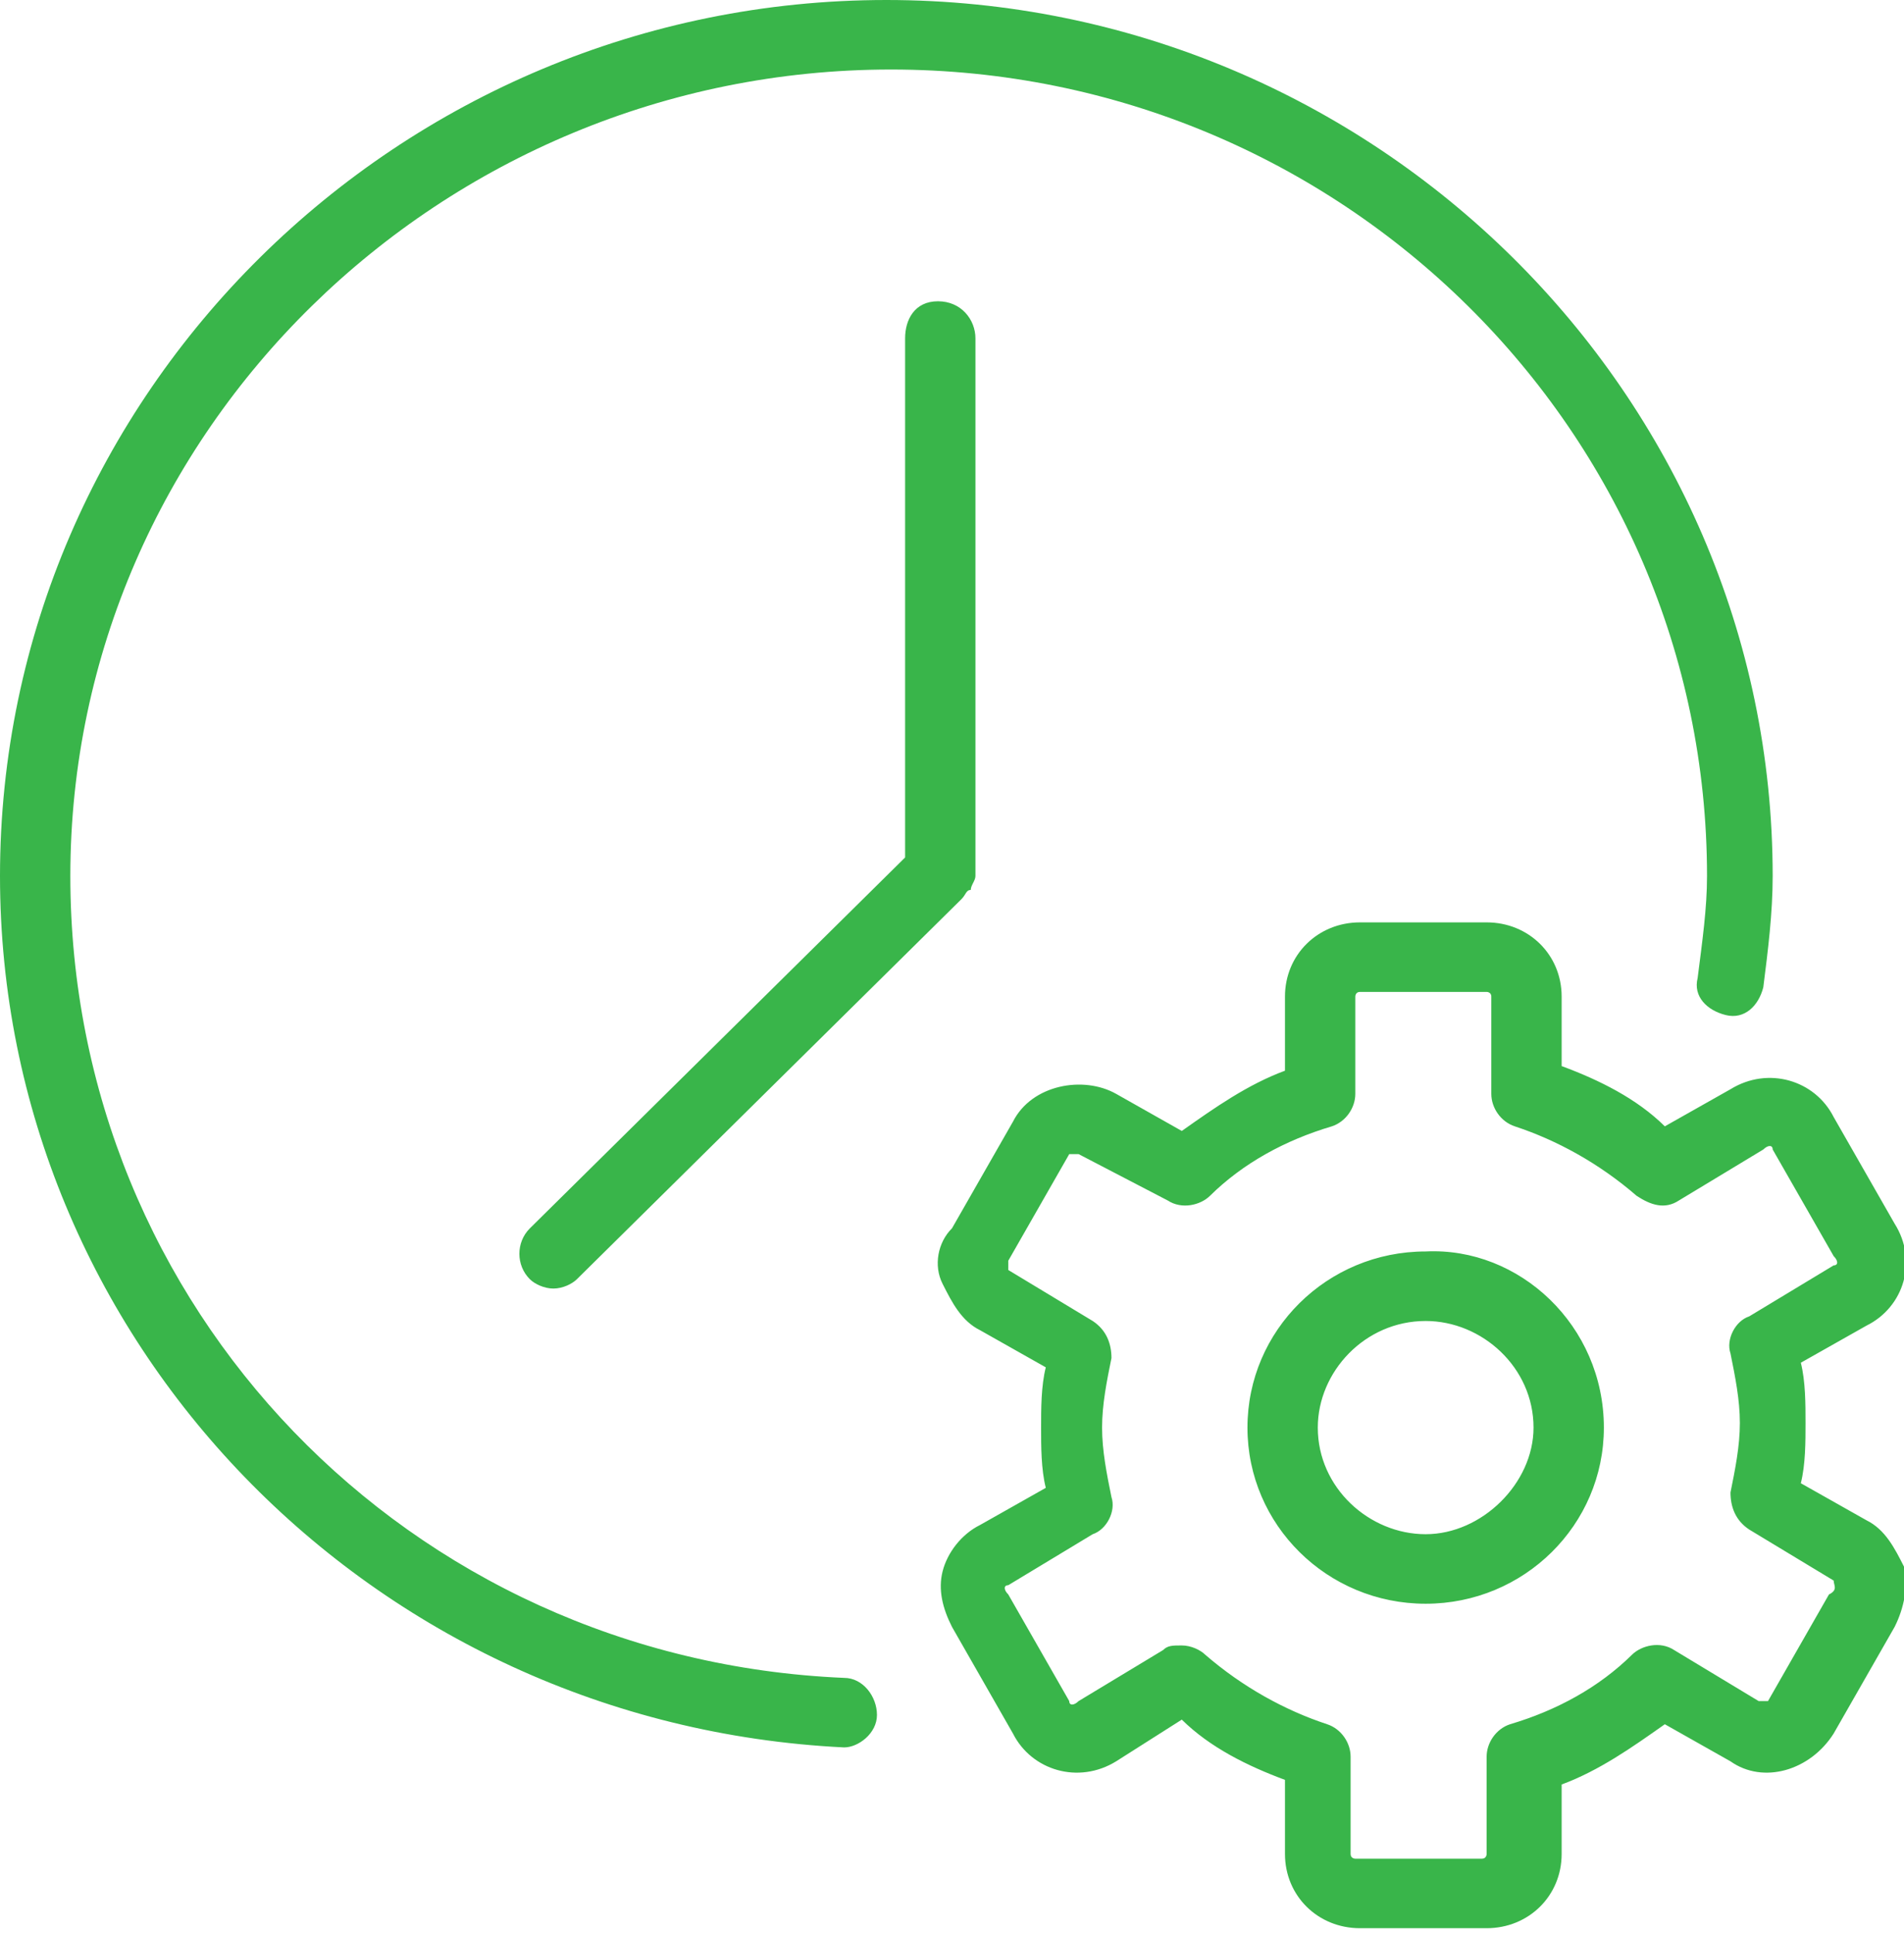 <svg width="68" height="69" viewBox="0 0 68 69" fill="none" xmlns="http://www.w3.org/2000/svg">
<path d="M31.32 61.223C31.32 61.885 30.65 62.381 30.148 62.381C13.232 61.554 0 47.82 0 31.273C0 14.065 14.236 0 31.655 0C49.074 0 63.31 14.065 63.31 31.273C63.31 32.597 63.143 33.921 62.975 35.245C62.808 35.907 62.305 36.403 61.636 36.237C60.965 36.072 60.463 35.575 60.63 34.914C60.798 33.59 60.965 32.432 60.965 31.273C60.965 15.389 47.901 2.482 31.823 2.482C15.744 2.482 2.512 15.389 2.512 31.273C2.512 46.662 14.571 59.237 30.148 59.899C30.818 59.899 31.32 60.561 31.32 61.223ZM32.325 12.079V30.611L18.926 43.849C18.424 44.345 18.424 45.173 18.926 45.669C19.094 45.834 19.429 46 19.764 46C20.099 46 20.433 45.834 20.601 45.669L34.335 32.101C34.502 31.935 34.502 31.77 34.67 31.77C34.67 31.604 34.837 31.439 34.837 31.273V12.079C34.837 11.417 34.335 10.755 33.498 10.755C32.66 10.755 32.325 11.417 32.325 12.079ZM67.665 58.079L65.488 61.885C64.65 63.209 62.975 63.705 61.803 62.878L59.458 61.554C58.286 62.381 57.113 63.209 55.773 63.705V66.187C55.773 67.676 54.601 68.835 53.094 68.835H48.571C47.064 68.835 45.892 67.676 45.892 66.187V63.54C44.552 63.043 43.212 62.381 42.207 61.389L39.862 62.878C38.522 63.705 36.847 63.209 36.177 61.885L34 58.079C33.665 57.417 33.498 56.755 33.665 56.093C33.833 55.432 34.335 54.77 35.005 54.439L37.35 53.115C37.182 52.453 37.182 51.626 37.182 50.964C37.182 50.302 37.182 49.475 37.35 48.813L35.005 47.489C34.335 47.158 34 46.496 33.665 45.834C33.33 45.173 33.498 44.345 34 43.849L36.177 40.043C36.847 38.719 38.69 38.389 39.862 39.05L42.207 40.374C43.379 39.547 44.552 38.719 45.892 38.223V35.575C45.892 34.086 47.064 32.928 48.571 32.928H53.094C54.601 32.928 55.773 34.086 55.773 35.575V38.058C57.113 38.554 58.453 39.216 59.458 40.209L61.803 38.885C63.143 38.058 64.818 38.554 65.488 39.878L67.665 43.684C68.502 45.007 68 46.662 66.66 47.324L64.315 48.648C64.483 49.309 64.483 50.137 64.483 50.799C64.483 51.46 64.483 52.288 64.315 52.95L66.66 54.273C67.33 54.604 67.665 55.266 68 55.928C68.168 56.59 68 57.417 67.665 58.079ZM65.488 56.425L62.473 54.604C61.97 54.273 61.803 53.777 61.803 53.281C61.97 52.453 62.138 51.626 62.138 50.799C62.138 49.971 61.97 49.144 61.803 48.316C61.636 47.82 61.97 47.158 62.473 46.993L65.488 45.173C65.655 45.173 65.655 45.007 65.488 44.842L63.31 41.036C63.31 40.87 63.143 40.87 62.975 41.036L59.961 42.856C59.458 43.187 58.956 43.022 58.453 42.691C57.113 41.532 55.606 40.705 54.099 40.209C53.596 40.043 53.261 39.547 53.261 39.05V35.575C53.261 35.41 53.094 35.41 53.094 35.41H48.571C48.404 35.41 48.404 35.575 48.404 35.575V39.05C48.404 39.547 48.069 40.043 47.566 40.209C45.892 40.705 44.384 41.532 43.212 42.691C42.877 43.022 42.207 43.187 41.704 42.856L38.522 41.201C38.355 41.201 38.187 41.201 38.187 41.201L36.01 45.007C36.01 45.173 36.01 45.173 36.01 45.338L39.025 47.158C39.527 47.489 39.695 47.986 39.695 48.482C39.527 49.309 39.36 50.137 39.36 50.964C39.36 51.791 39.527 52.619 39.695 53.446C39.862 53.942 39.527 54.604 39.025 54.77L36.01 56.59C35.842 56.59 35.842 56.755 36.01 56.921L38.187 60.727C38.187 60.892 38.355 60.892 38.522 60.727L41.537 58.907C41.704 58.741 41.872 58.741 42.207 58.741C42.542 58.741 42.877 58.907 43.044 59.072C44.384 60.23 45.892 61.058 47.399 61.554C47.901 61.719 48.236 62.216 48.236 62.712V66.187C48.236 66.353 48.404 66.353 48.404 66.353H52.926C53.094 66.353 53.094 66.187 53.094 66.187V62.712C53.094 62.216 53.429 61.719 53.931 61.554C55.606 61.058 57.113 60.23 58.286 59.072C58.621 58.741 59.291 58.575 59.793 58.907L62.808 60.727C62.975 60.727 62.975 60.727 63.143 60.727L65.32 56.921C65.655 56.755 65.488 56.59 65.488 56.425ZM57.281 50.964C57.281 54.439 54.434 57.252 50.916 57.252C47.399 57.252 44.552 54.439 44.552 50.964C44.552 47.489 47.399 44.676 50.916 44.676C54.266 44.511 57.281 47.324 57.281 50.964ZM54.769 50.964C54.769 48.813 52.926 47.158 50.916 47.158C48.739 47.158 47.064 48.978 47.064 50.964C47.064 53.115 48.906 54.77 50.916 54.77C52.926 54.77 54.769 52.95 54.769 50.964Z" fill="#39B54A"/>
</svg>
